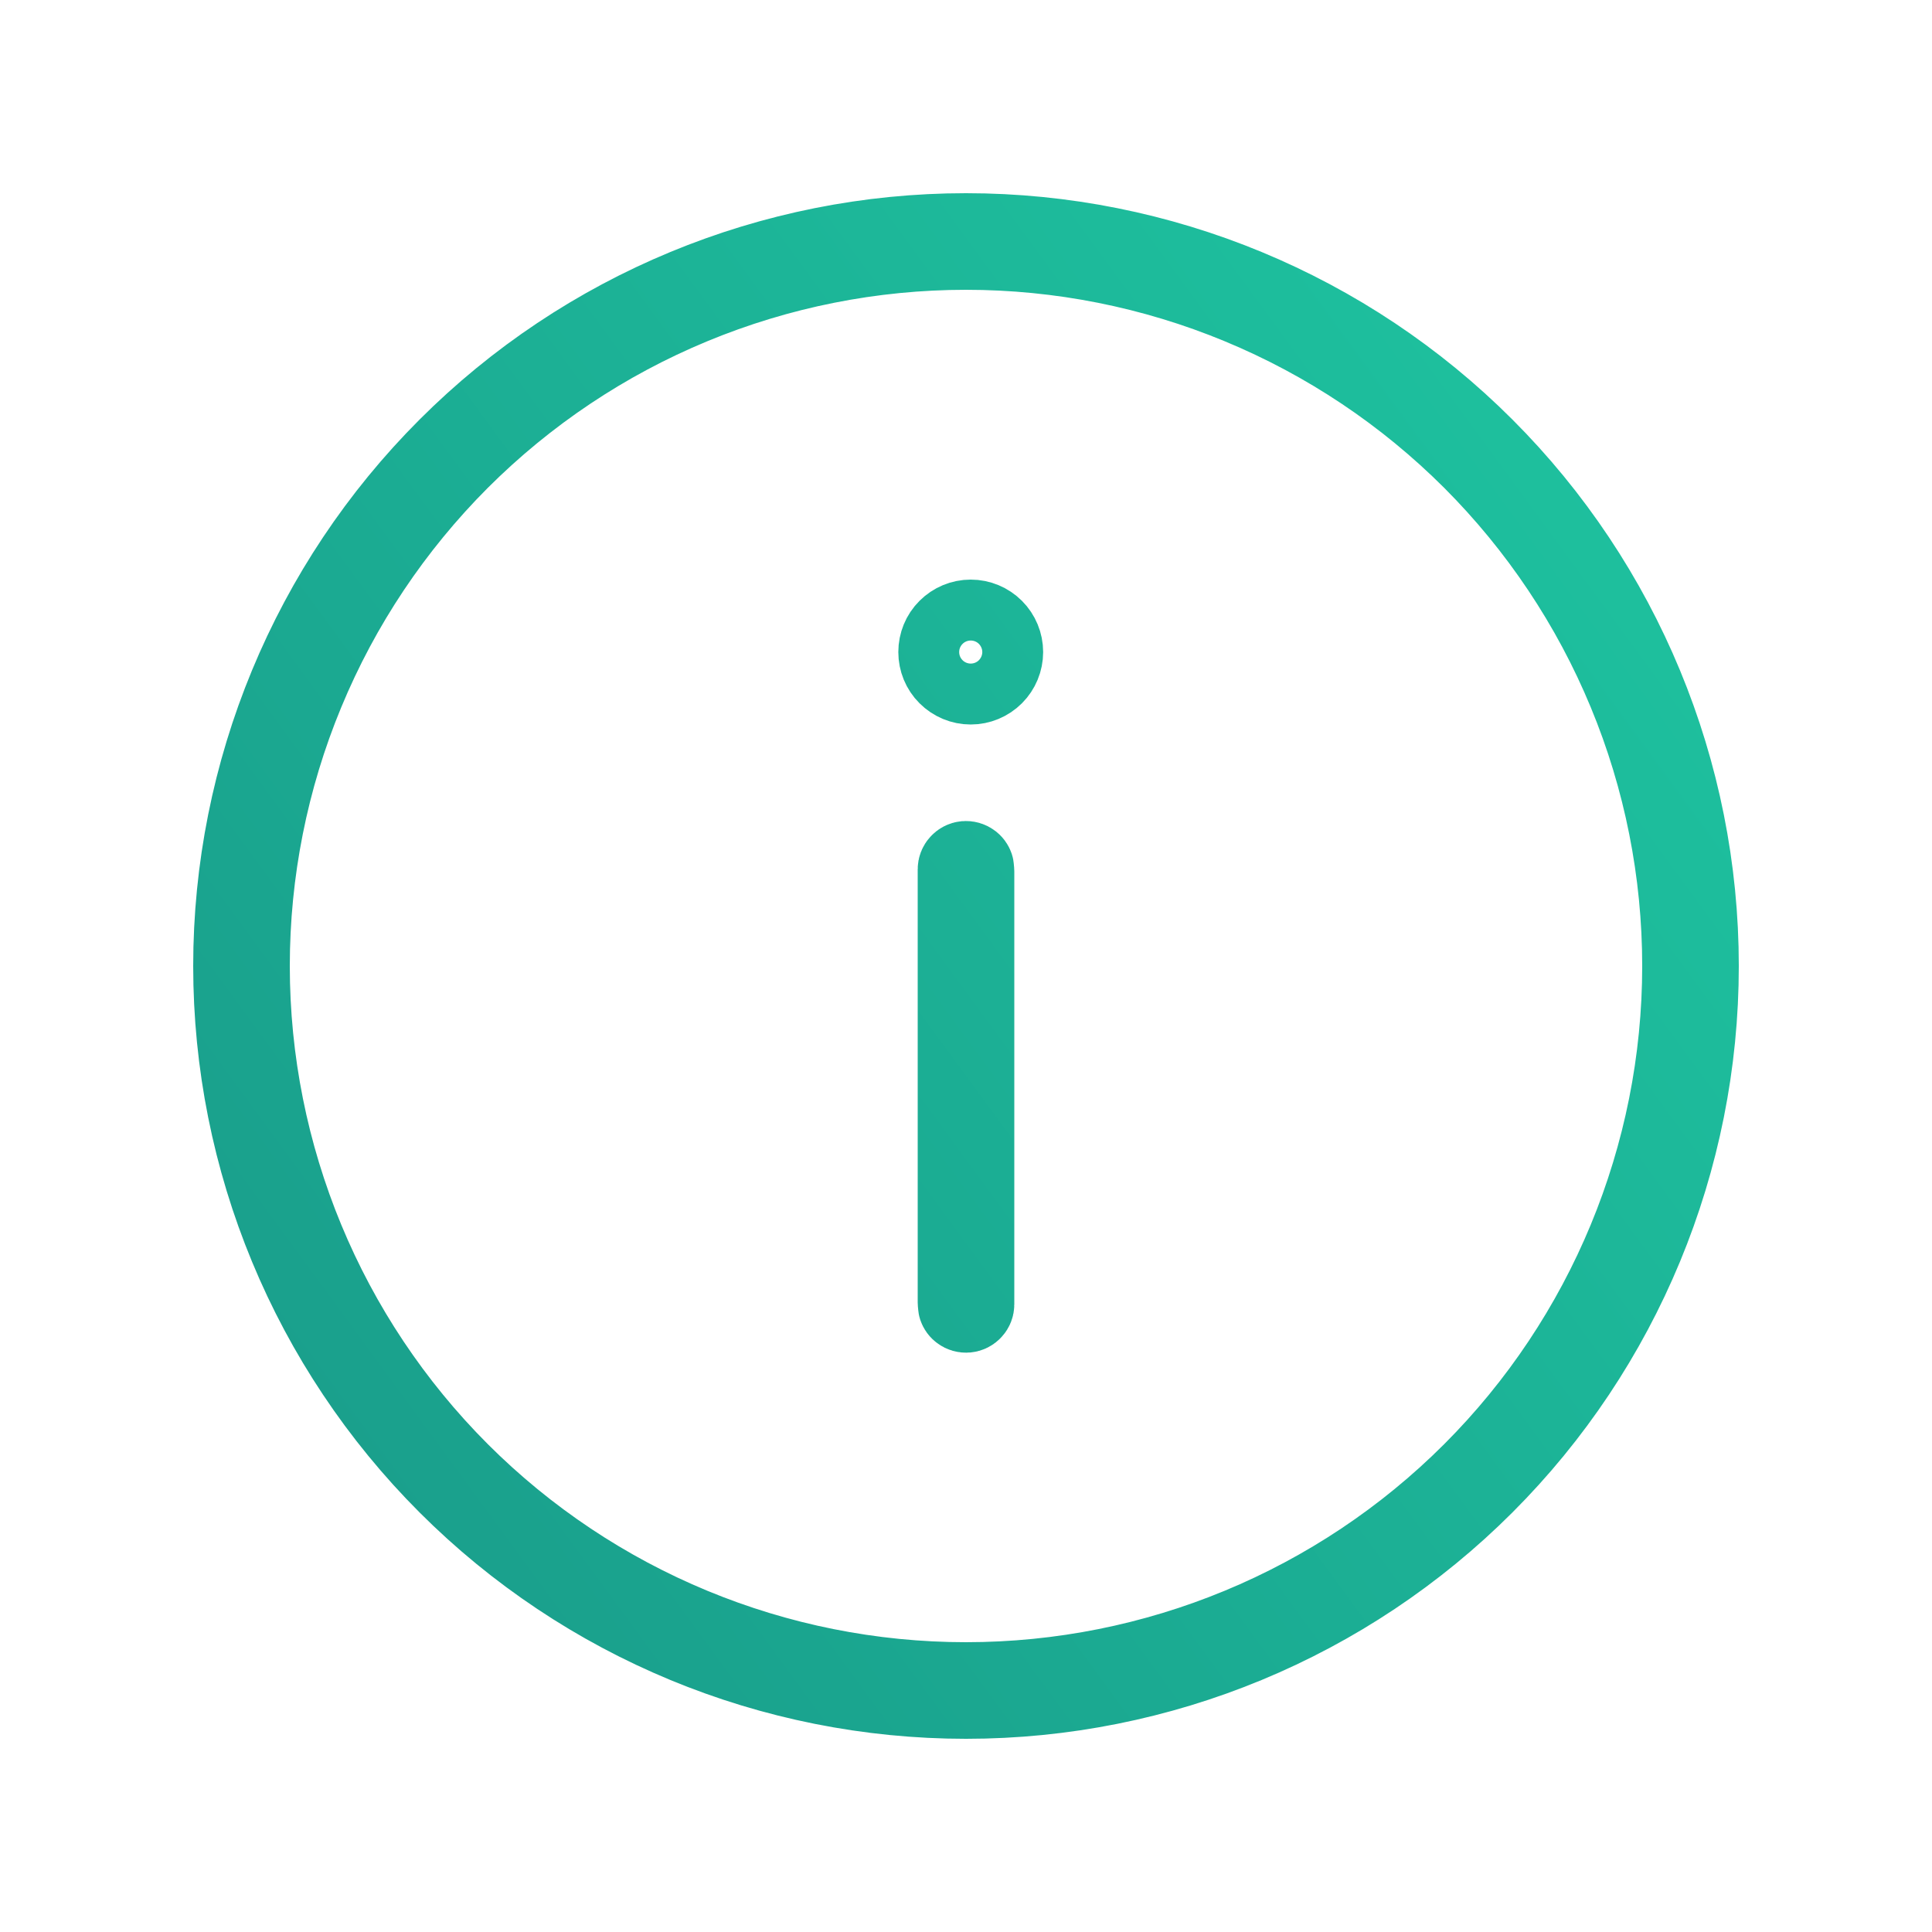 <svg width="30" height="30" viewBox="0 0 30 30" fill="none" xmlns="http://www.w3.org/2000/svg">
<path d="M14.902 13.5L14.902 13.499C14.902 13.474 14.911 13.451 14.928 13.433C14.944 13.415 14.967 13.403 14.991 13.401C15.015 13.399 15.04 13.406 15.059 13.421C15.075 13.432 15.086 13.448 15.092 13.466L15.098 13.529L15.098 20.253L15.098 20.254C15.098 20.279 15.089 20.302 15.072 20.32C15.056 20.338 15.033 20.35 15.009 20.352C14.985 20.354 14.96 20.347 14.941 20.332C14.925 20.321 14.914 20.305 14.908 20.287L14.902 20.224L14.902 13.5ZM15.408 9.791C15.496 9.879 15.546 10 15.546 10.125C15.546 10.25 15.496 10.371 15.408 10.459C15.319 10.548 15.199 10.598 15.073 10.598C14.948 10.598 14.828 10.548 14.739 10.459C14.65 10.371 14.601 10.25 14.601 10.125C14.601 10 14.65 9.879 14.739 9.791C14.828 9.702 14.948 9.652 15.073 9.652C15.199 9.652 15.319 9.702 15.408 9.791ZM23.024 6.976C25.152 9.104 26.348 11.99 26.348 15C26.348 18.01 25.152 20.896 23.024 23.024C20.896 25.152 18.01 26.348 15 26.348C11.99 26.348 9.104 25.152 6.976 23.024C4.848 20.896 3.652 18.01 3.652 15C3.652 11.99 4.848 9.104 6.976 6.976C9.104 4.848 11.99 3.652 15 3.652C18.01 3.652 20.896 4.848 23.024 6.976ZM4.697 10.732C4.136 12.085 3.848 13.536 3.848 15C3.848 17.958 5.023 20.794 7.114 22.886C9.206 24.977 12.042 26.152 15 26.152C17.958 26.152 20.794 24.977 22.886 22.886C24.977 20.794 26.152 17.958 26.152 15C26.152 13.536 25.864 12.085 25.303 10.732C24.743 9.379 23.921 8.15 22.886 7.114C21.85 6.079 20.621 5.257 19.268 4.697C17.915 4.136 16.465 3.848 15 3.848C13.536 3.848 12.085 4.136 10.732 4.697C9.379 5.257 8.15 6.079 7.114 7.114C6.079 8.15 5.257 9.379 4.697 10.732Z" stroke="url(#paint0_linear_713_1042)" stroke-width="1.304" stroke-linecap="round" stroke-linejoin="round"/>
<defs>
<linearGradient id="paint0_linear_713_1042" x1="1.719" y1="-26.785" x2="-46.628" y2="8.626" gradientUnits="userSpaceOnUse">
<stop stop-color="#20CD87"/>
<stop offset="0" stop-color="#1EC29F"/>
<stop offset="1" stop-color="#147474"/>
</linearGradient>
</defs>
</svg>
